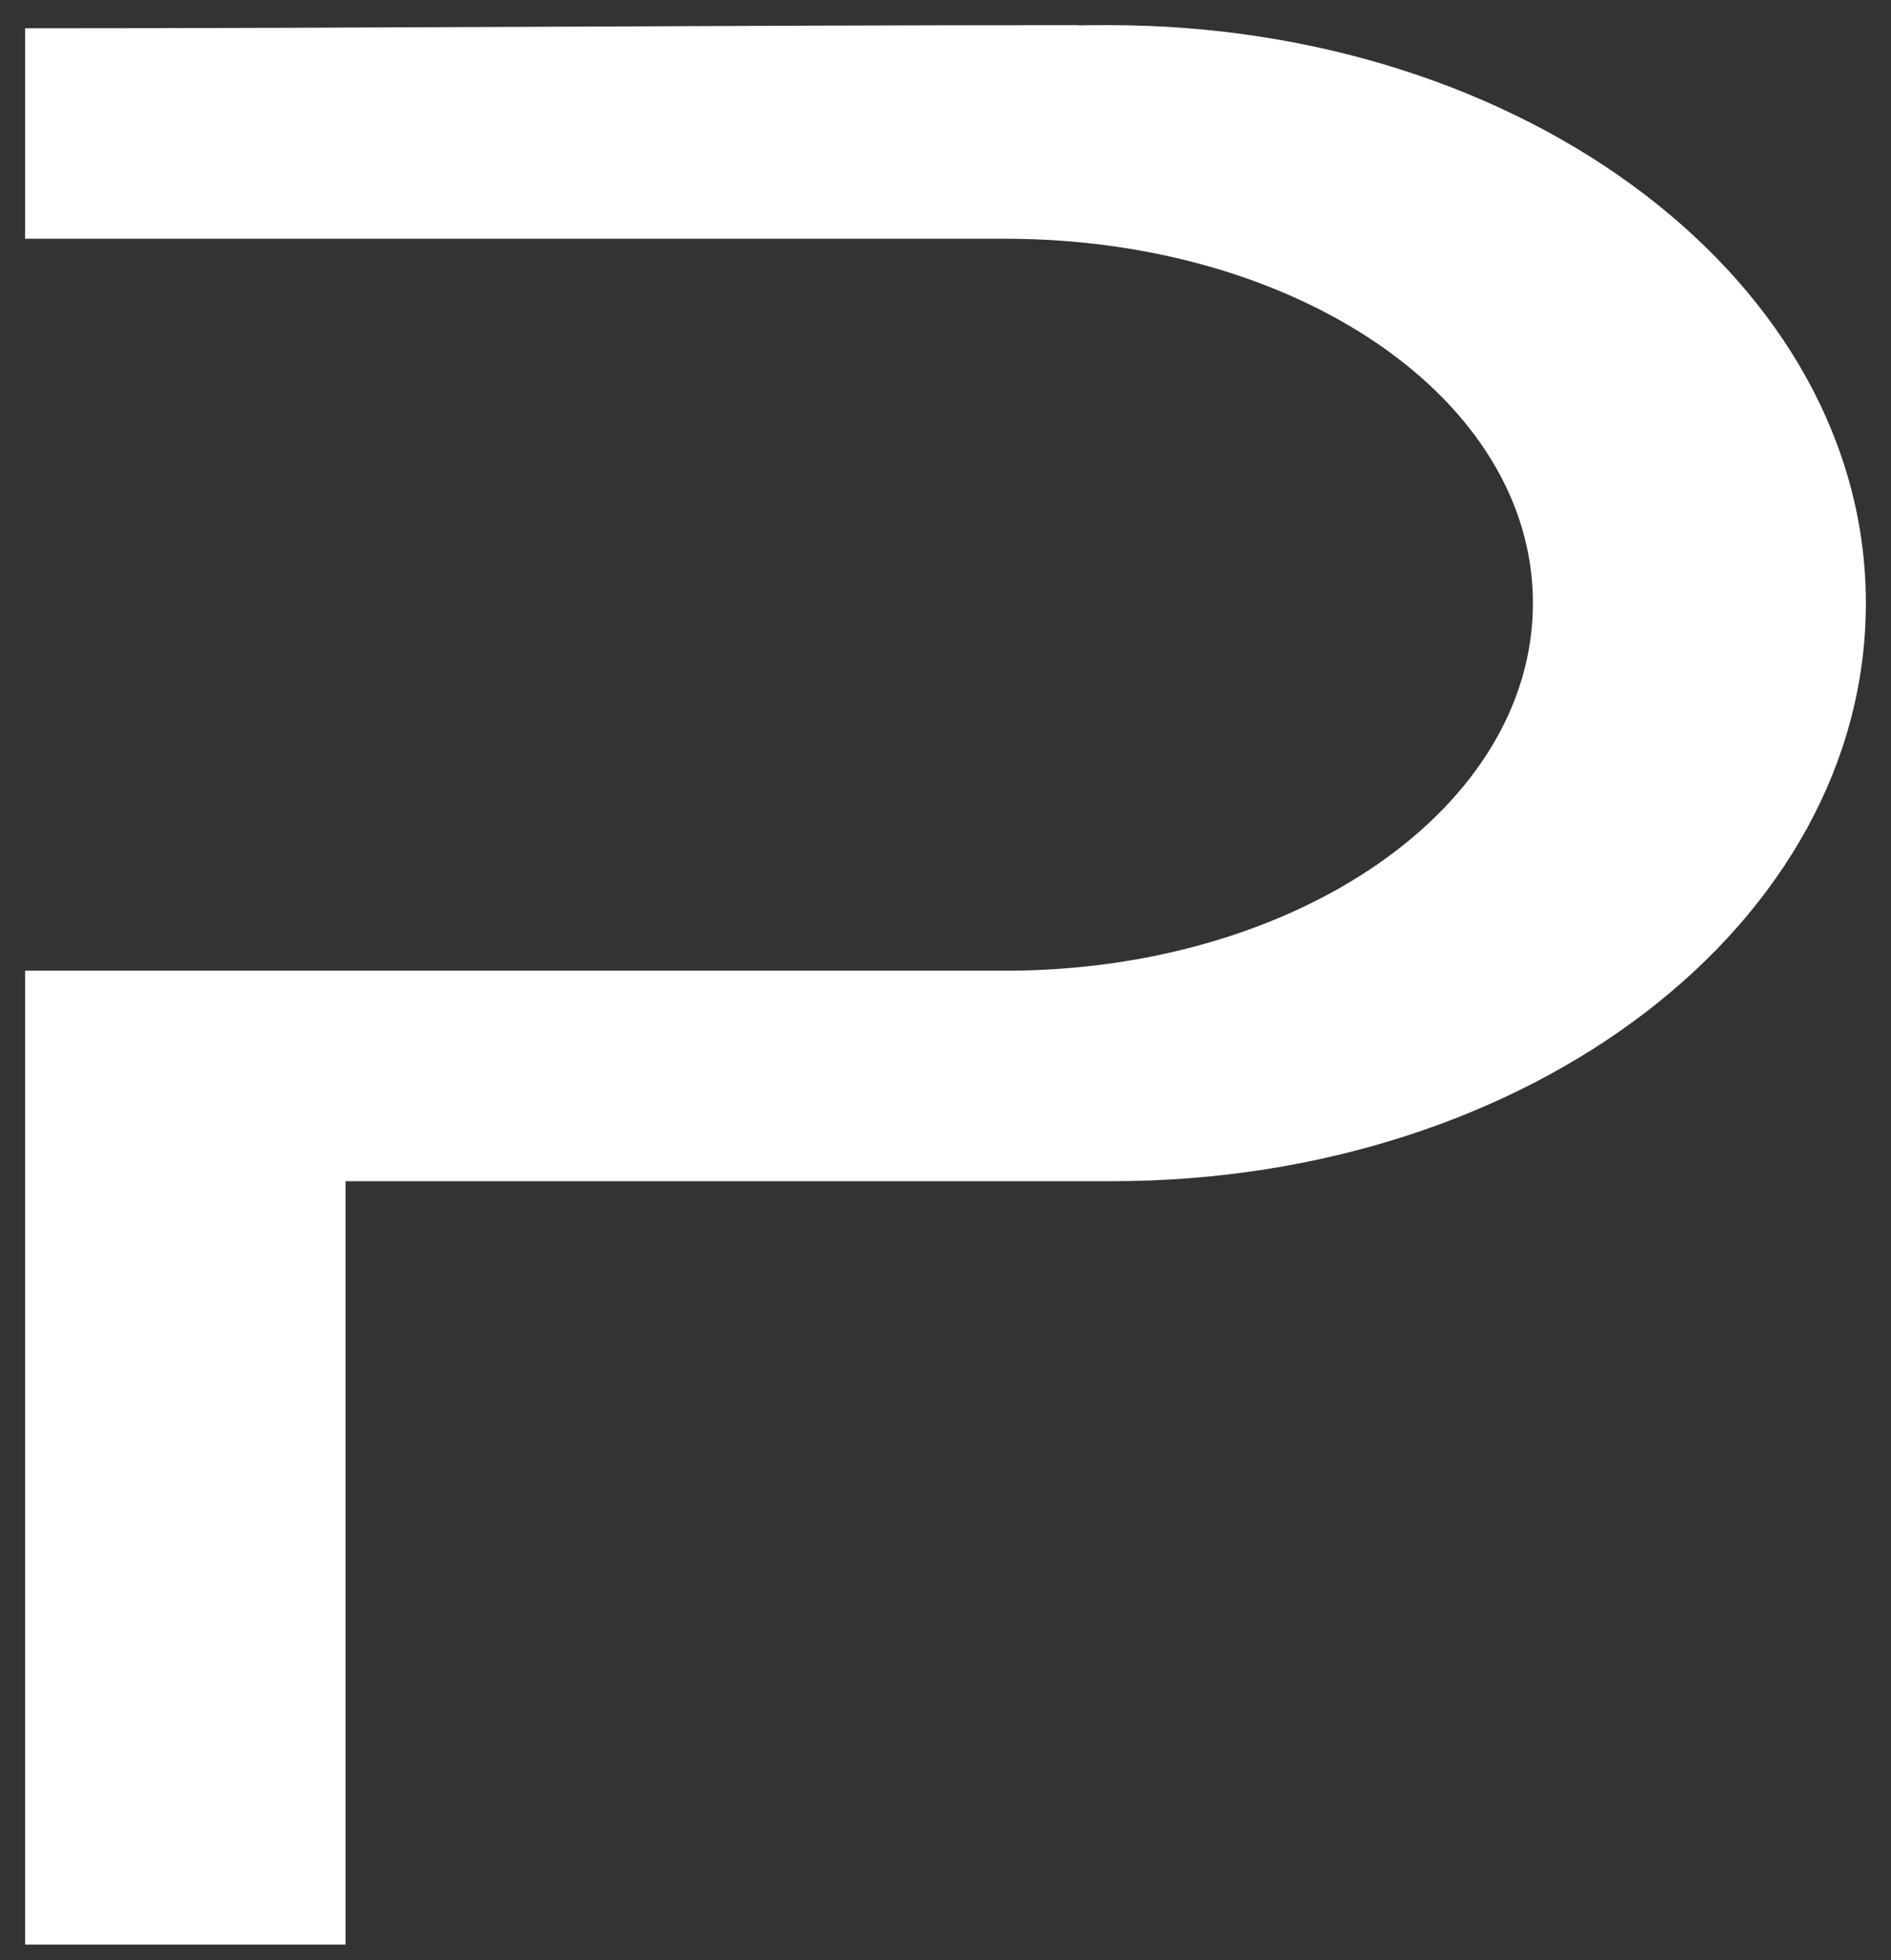 <?xml version="1.0" encoding="utf-8"?>
<!-- Generator: Adobe Illustrator 22.0.1, SVG Export Plug-In . SVG Version: 6.00 Build 0)  -->
<svg version="1.1" id="Layer_1" xmlns="http://www.w3.org/2000/svg" xmlns:xlink="http://www.w3.org/1999/xlink" x="0px" y="0px"
	 viewBox="0 0 60.2 62.4" style="enable-background:new 0 0 60.2 62.4;" xml:space="preserve">
<rect x="0" y="0" width="60.2" height="62.4" fill="#333333" stroke="none"/>
<style type="text/css">
	.st0{fill:#FFFFFF;stroke:#000000;stroke-miterlimit:10;}
	.st1{fill:#FFFFFF;}
	.st2{fill:#1A3349;stroke:#000000;stroke-miterlimit:10;}
	.st3{fill:#1A3349;}
</style>
<path class="st1" d="M33,0.9c0.8-0.1,1.6-0.1,2.3-0.1c13.3,0,24.1,8.2,24.1,18.4S48.7,37.6,35.4,37.6c-0.2,0-0.5,0-0.7,0l1.3,0
	c-8.3,0-16.7,0-25,0v24.3H0.8v-31c10.6,0,21.2,0,31.7,0l-0.9,0c0.1,0,0.3,0,0.4,0c9.3,0,16.8-5.2,16.8-11.7S41.3,7.6,32,7.6
	c-0.1,0-0.3,0-0.4,0l1,0h-1.2H0.8V0.9c11.2,0,22.4-0.1,33.6-0.1"/>
</svg>
